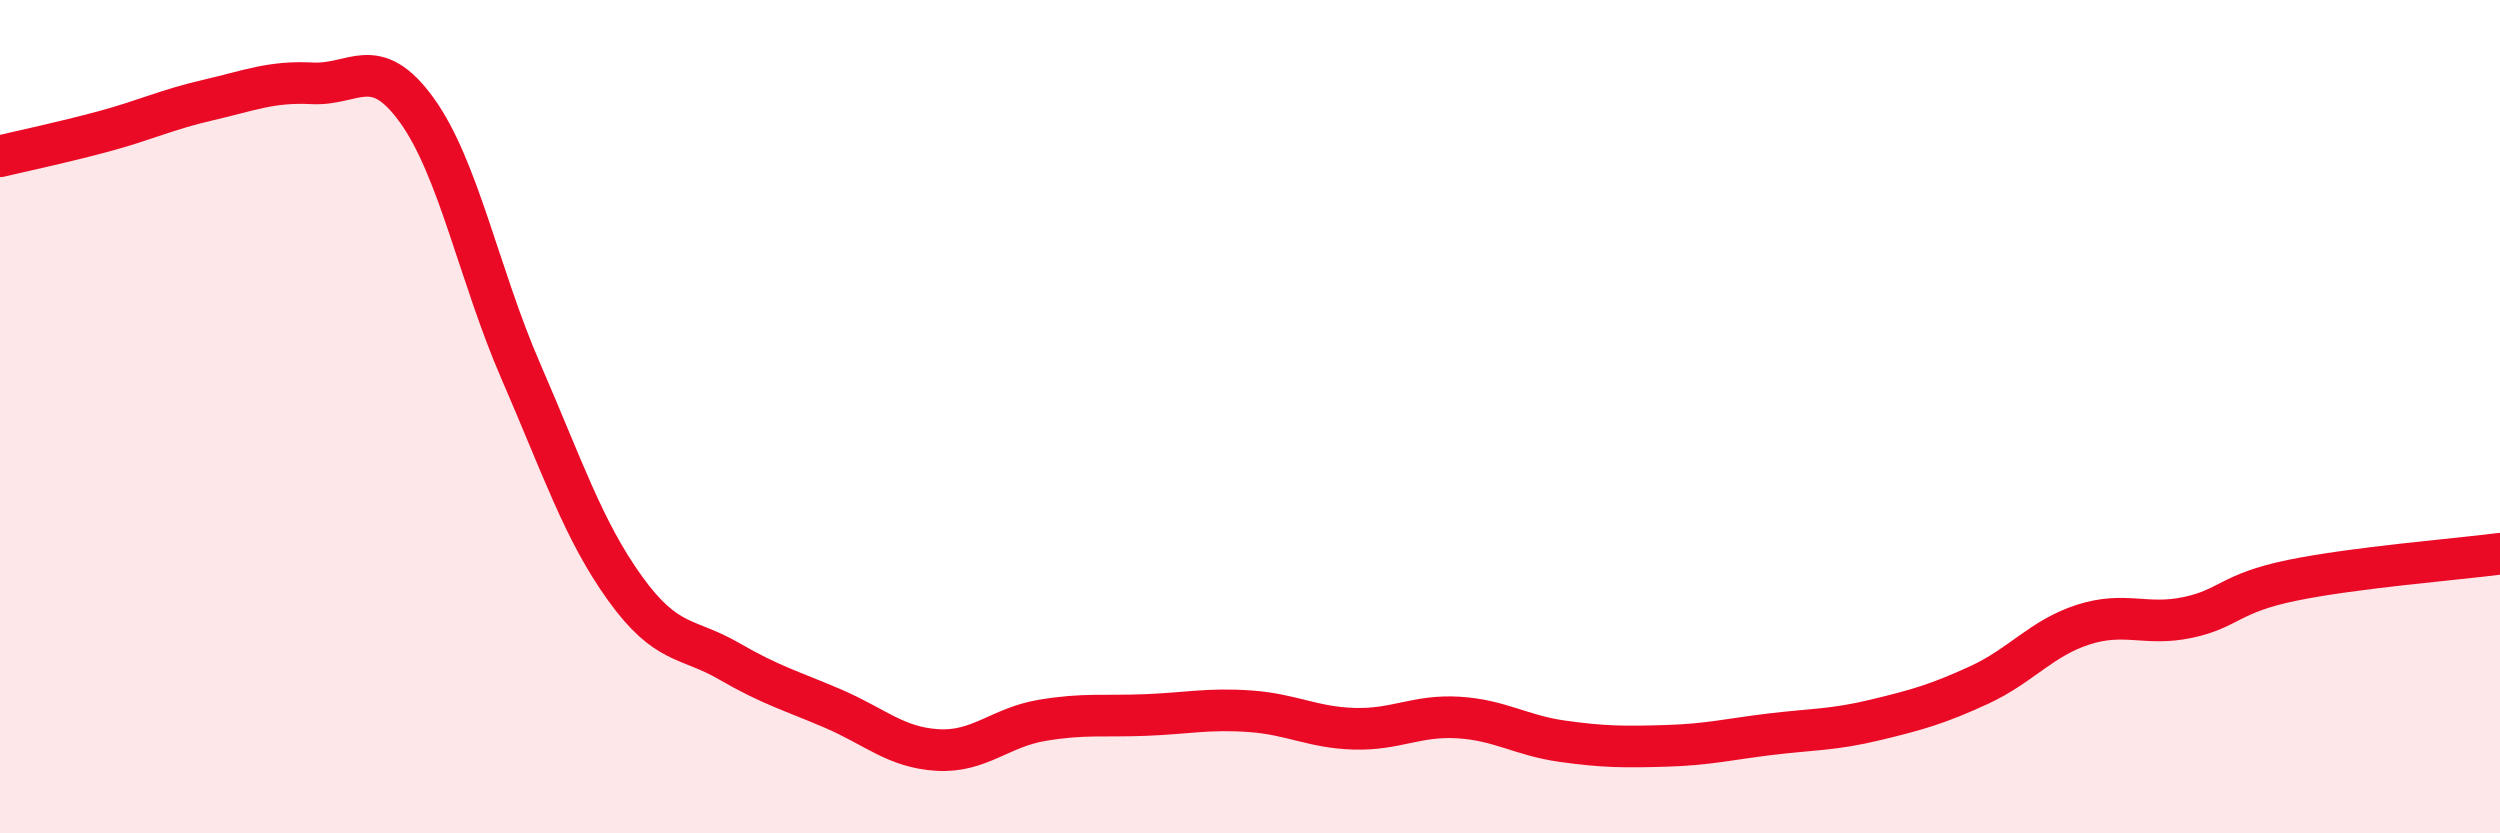 
    <svg width="60" height="20" viewBox="0 0 60 20" xmlns="http://www.w3.org/2000/svg">
      <path
        d="M 0,3.75 C 0.5,3.63 1.5,3.42 2.5,3.15 C 3.5,2.88 4,2.63 5,2.4 C 6,2.17 6.5,1.95 7.5,2 C 8.5,2.05 9,1.26 10,2.64 C 11,4.02 11.5,6.61 12.5,8.91 C 13.5,11.21 14,12.73 15,14.12 C 16,15.51 16.5,15.29 17.5,15.87 C 18.5,16.45 19,16.58 20,17.01 C 21,17.44 21.5,17.94 22.5,18 C 23.5,18.06 24,17.46 25,17.29 C 26,17.12 26.5,17.2 27.5,17.16 C 28.5,17.12 29,17 30,17.07 C 31,17.14 31.5,17.46 32.5,17.49 C 33.5,17.52 34,17.16 35,17.22 C 36,17.28 36.5,17.65 37.5,17.79 C 38.5,17.93 39,17.93 40,17.9 C 41,17.87 41.5,17.74 42.5,17.62 C 43.5,17.5 44,17.52 45,17.28 C 46,17.04 46.5,16.9 47.5,16.44 C 48.5,15.98 49,15.31 50,14.99 C 51,14.67 51.5,15.03 52.5,14.82 C 53.5,14.61 53.5,14.24 55,13.93 C 56.5,13.62 59,13.42 60,13.29L60 20L0 20Z"
        fill="#EB0A25"
        opacity="0.1"
        stroke-linecap="round"
        stroke-linejoin="round"
      />
      <path
        d="M 0,3.75 C 0.5,3.63 1.5,3.42 2.5,3.15 C 3.5,2.88 4,2.63 5,2.4 C 6,2.17 6.5,1.95 7.5,2 C 8.5,2.05 9,1.26 10,2.64 C 11,4.02 11.5,6.61 12.5,8.91 C 13.5,11.21 14,12.73 15,14.12 C 16,15.51 16.5,15.29 17.5,15.87 C 18.5,16.45 19,16.58 20,17.01 C 21,17.44 21.5,17.94 22.5,18 C 23.5,18.06 24,17.46 25,17.29 C 26,17.12 26.5,17.2 27.5,17.16 C 28.5,17.12 29,17 30,17.07 C 31,17.14 31.5,17.46 32.5,17.49 C 33.5,17.52 34,17.16 35,17.22 C 36,17.28 36.5,17.65 37.5,17.79 C 38.5,17.93 39,17.93 40,17.9 C 41,17.87 41.5,17.74 42.5,17.62 C 43.5,17.5 44,17.52 45,17.28 C 46,17.04 46.5,16.9 47.5,16.44 C 48.5,15.98 49,15.31 50,14.99 C 51,14.67 51.5,15.03 52.5,14.82 C 53.5,14.61 53.5,14.24 55,13.93 C 56.5,13.62 59,13.42 60,13.29"
        stroke="#EB0A25"
        stroke-width="1"
        fill="none"
        stroke-linecap="round"
        stroke-linejoin="round"
      />
    </svg>
  